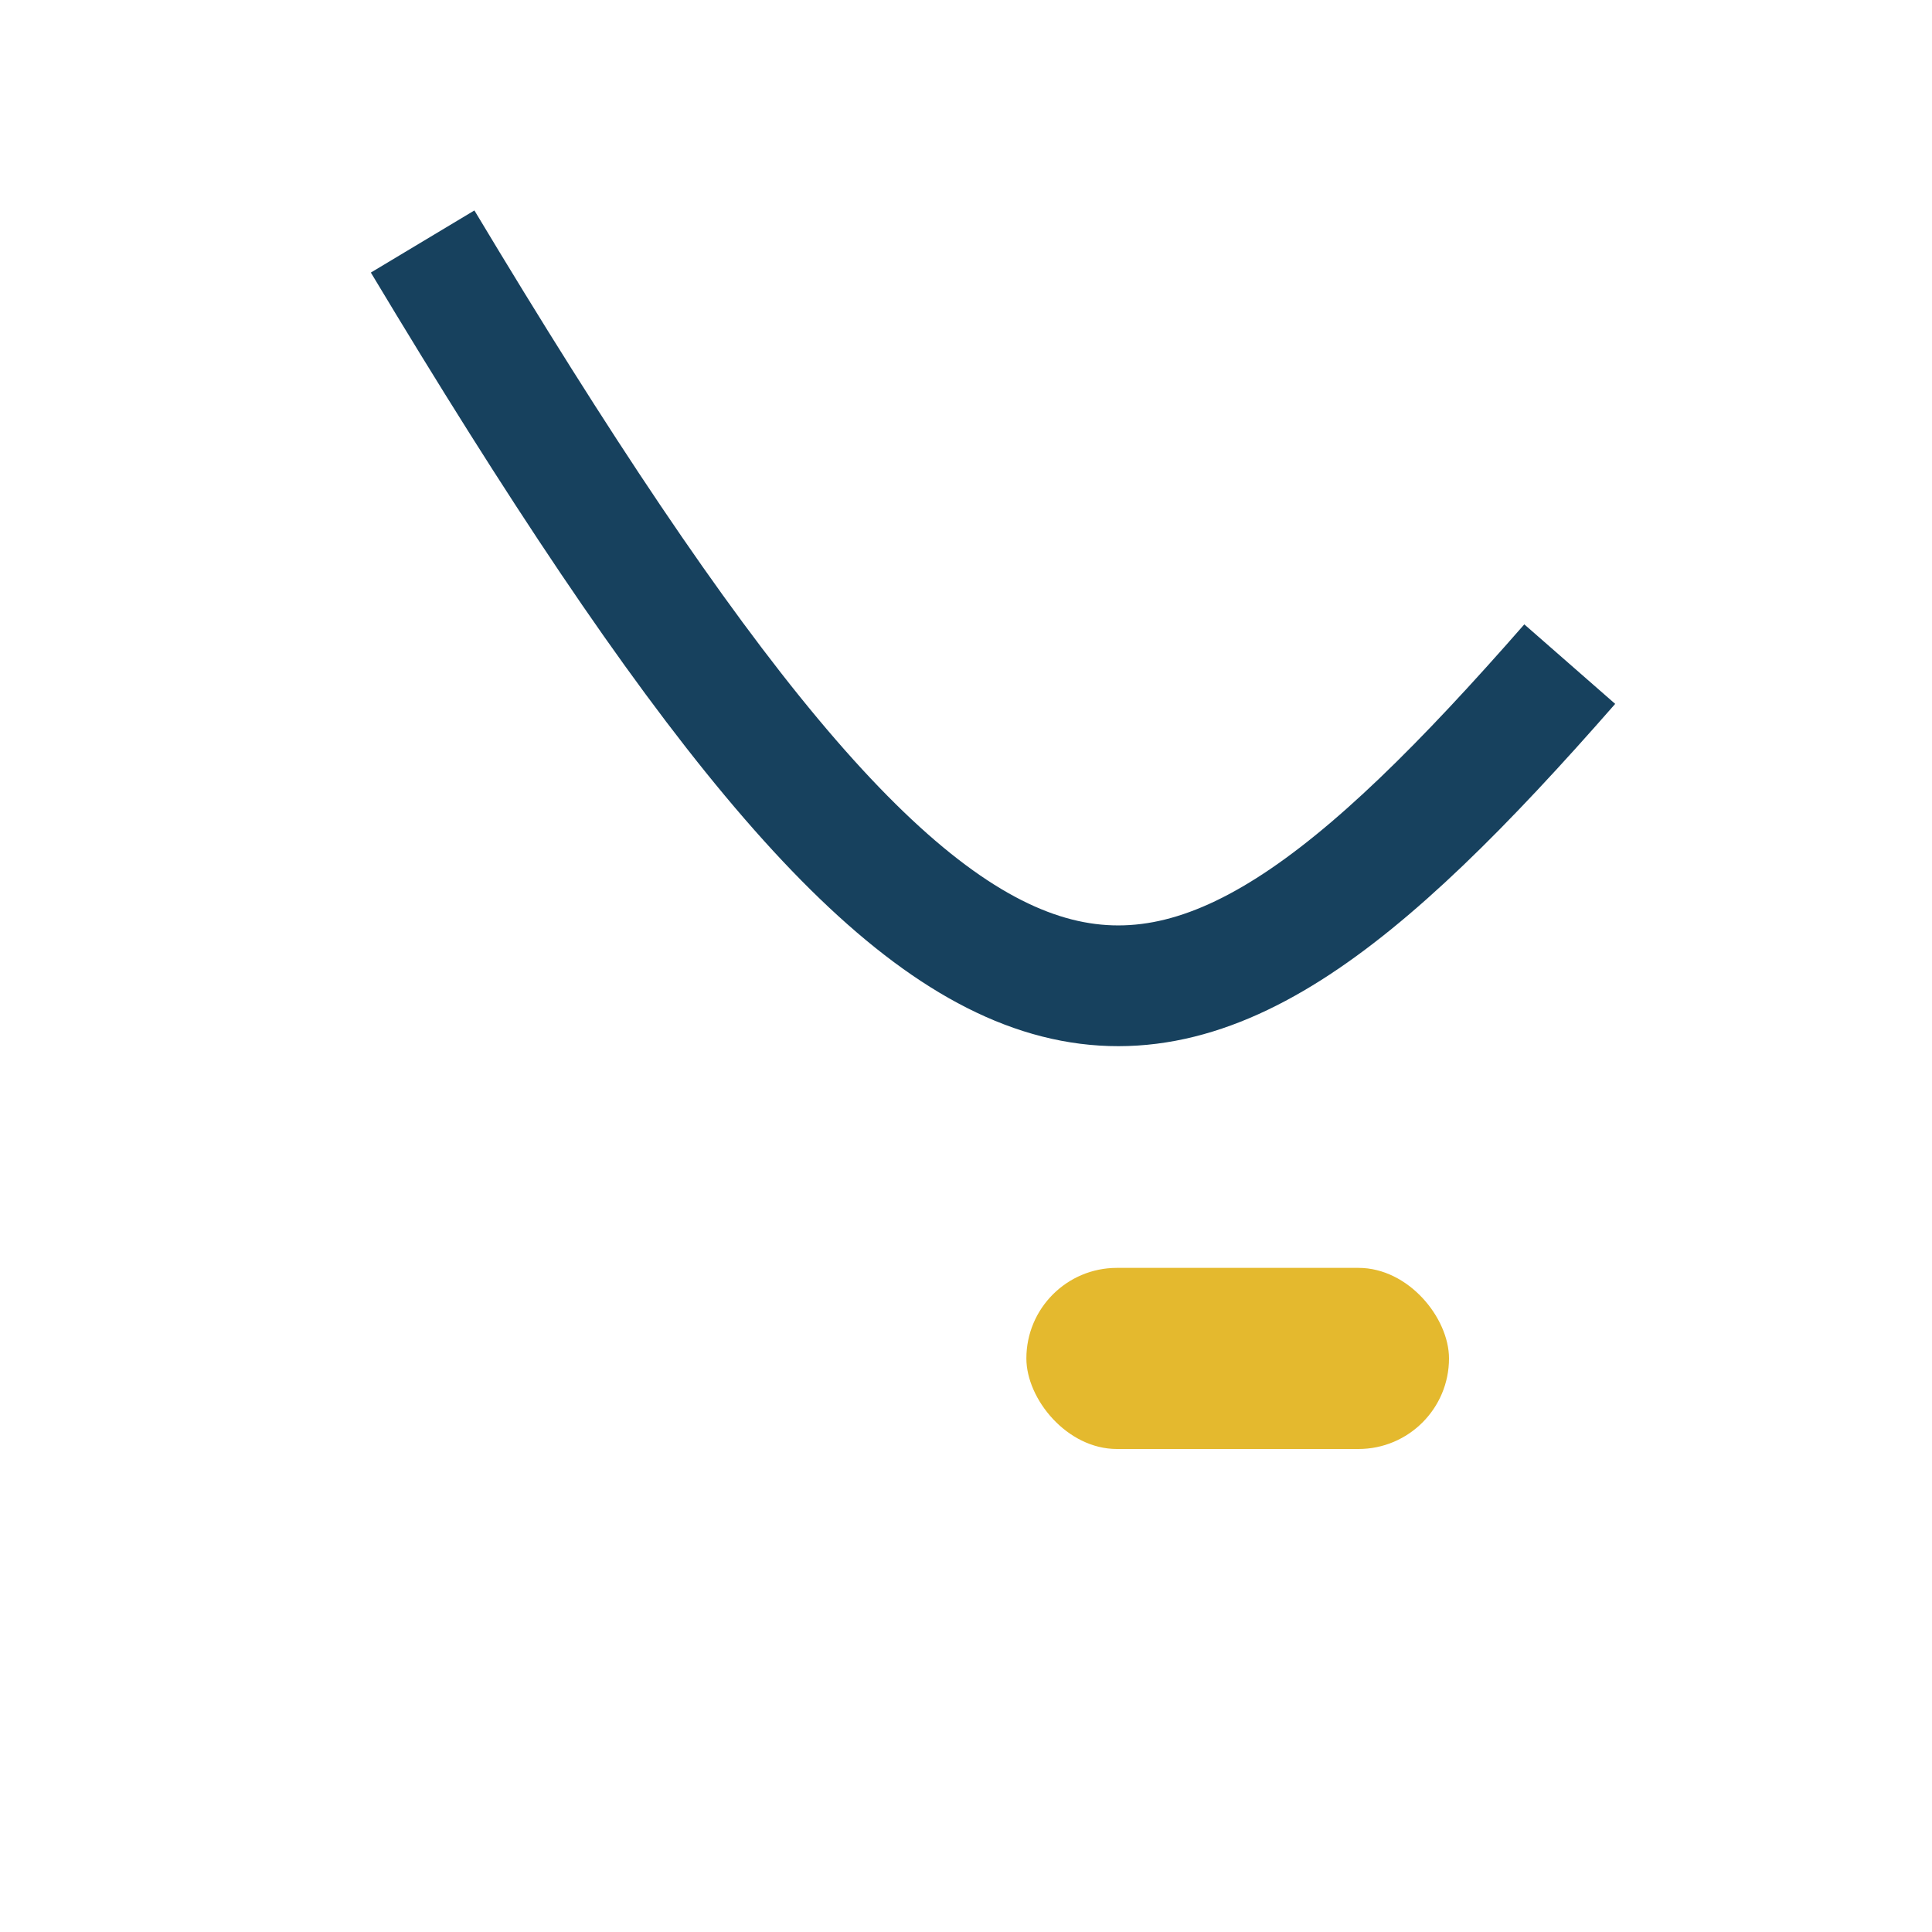 <?xml version="1.0" encoding="UTF-8"?>
<svg xmlns="http://www.w3.org/2000/svg" width="32" height="32" viewBox="0 0 32 32"><path d="M7 4c9 15 12 15 19 7" stroke="#17415E" stroke-width="2" fill="none"/><rect x="17" y="21" width="7" height="3" rx="1.5" fill="#E4B92E"/></svg>